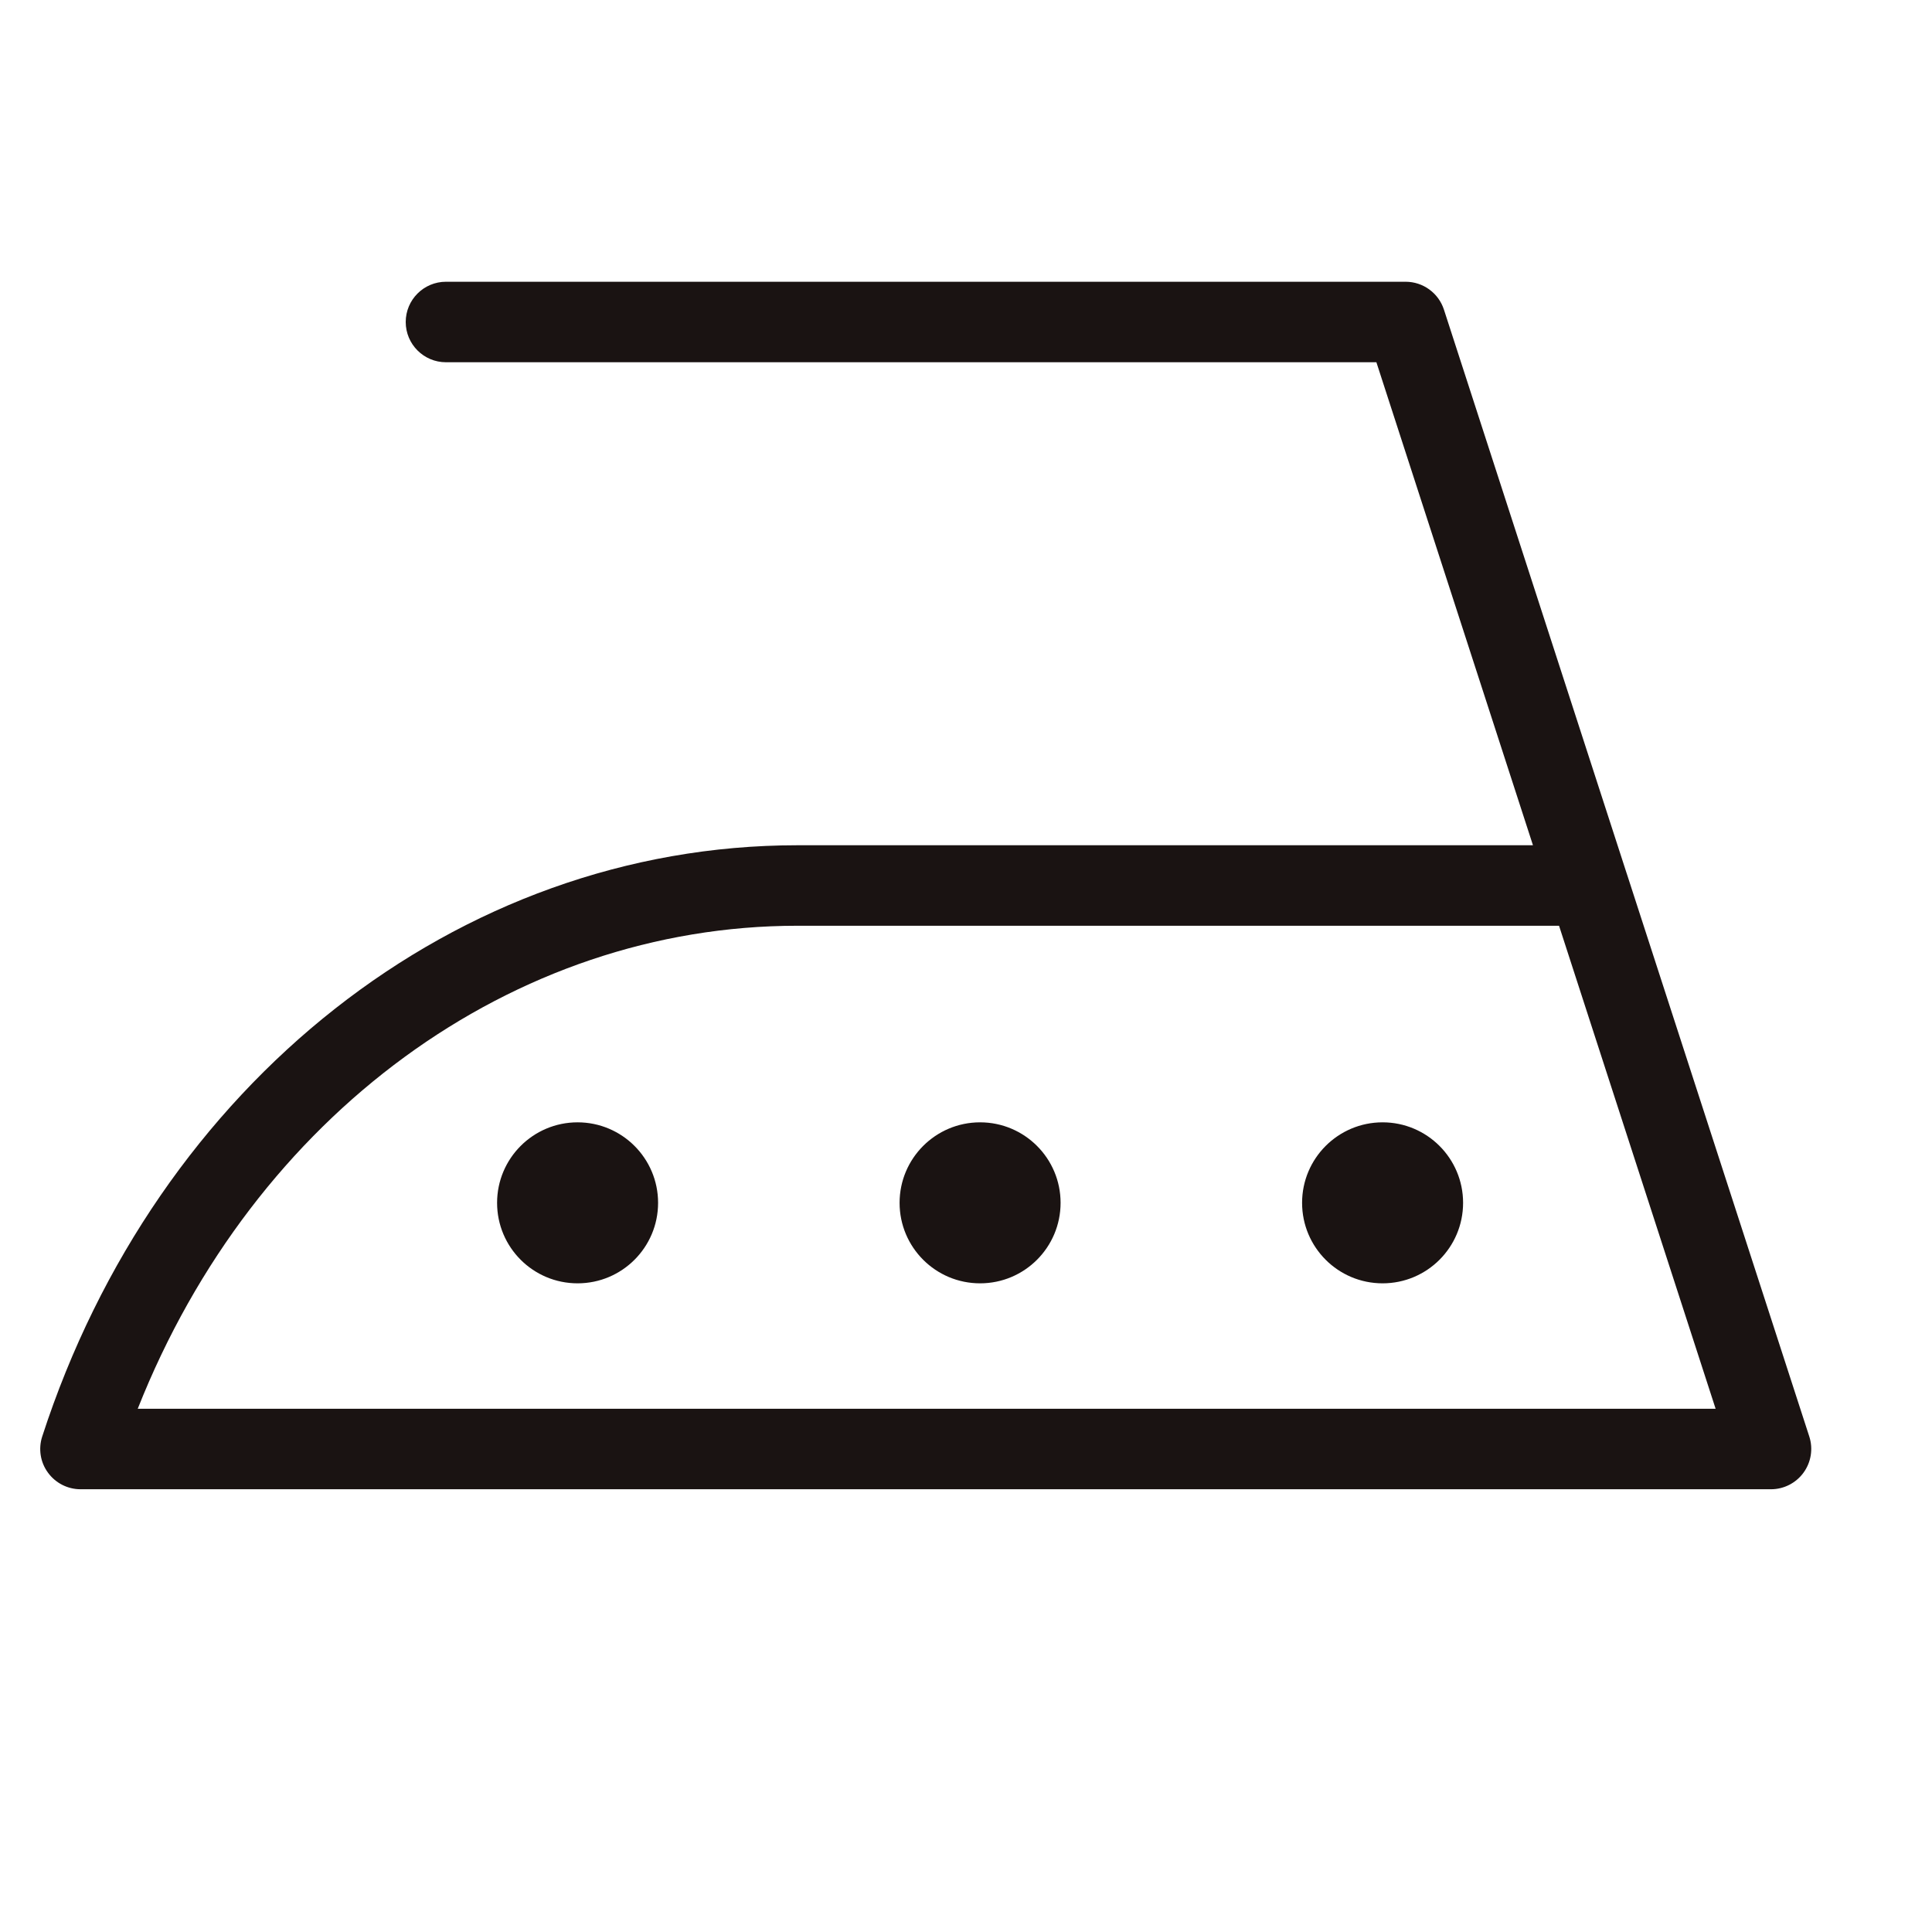 <svg width="24" height="24" viewBox="0 0 24 24" fill="none" xmlns="http://www.w3.org/2000/svg">
<path fill-rule="evenodd" clip-rule="evenodd" d="M5.54 3.5C5.264 3.5 5.04 3.724 5.04 4C5.04 4.276 5.264 4.5 5.54 4.5H17.098L19.043 10.5H9.906C5.675 10.5 1.944 13.468 0.524 17.846C0.475 17.998 0.501 18.165 0.596 18.294C0.69 18.423 0.84 18.5 1 18.5H22C22.16 18.5 22.31 18.423 22.404 18.294C22.498 18.165 22.525 17.998 22.476 17.846L20.214 10.87C20.211 10.862 20.209 10.854 20.206 10.846L17.937 3.846C17.87 3.64 17.678 3.5 17.461 3.5H5.54ZM9.906 11.5H19.367L21.312 17.5H1.711C3.157 13.846 6.375 11.5 9.906 11.5ZM8.175 14.942C8.175 15.495 7.727 15.942 7.175 15.942C6.623 15.942 6.175 15.495 6.175 14.942C6.175 14.39 6.623 13.942 7.175 13.942C7.727 13.942 8.175 14.39 8.175 14.942ZM13.175 14.942C13.175 15.495 12.727 15.942 12.175 15.942C11.623 15.942 11.175 15.495 11.175 14.942C11.175 14.39 11.623 13.942 12.175 13.942C12.727 13.942 13.175 14.39 13.175 14.942ZM17.175 15.942C17.727 15.942 18.175 15.495 18.175 14.942C18.175 14.39 17.727 13.942 17.175 13.942C16.623 13.942 16.175 14.39 16.175 14.942C16.175 15.495 16.623 15.942 17.175 15.942Z" fill="#1A1312"/>
</svg>
